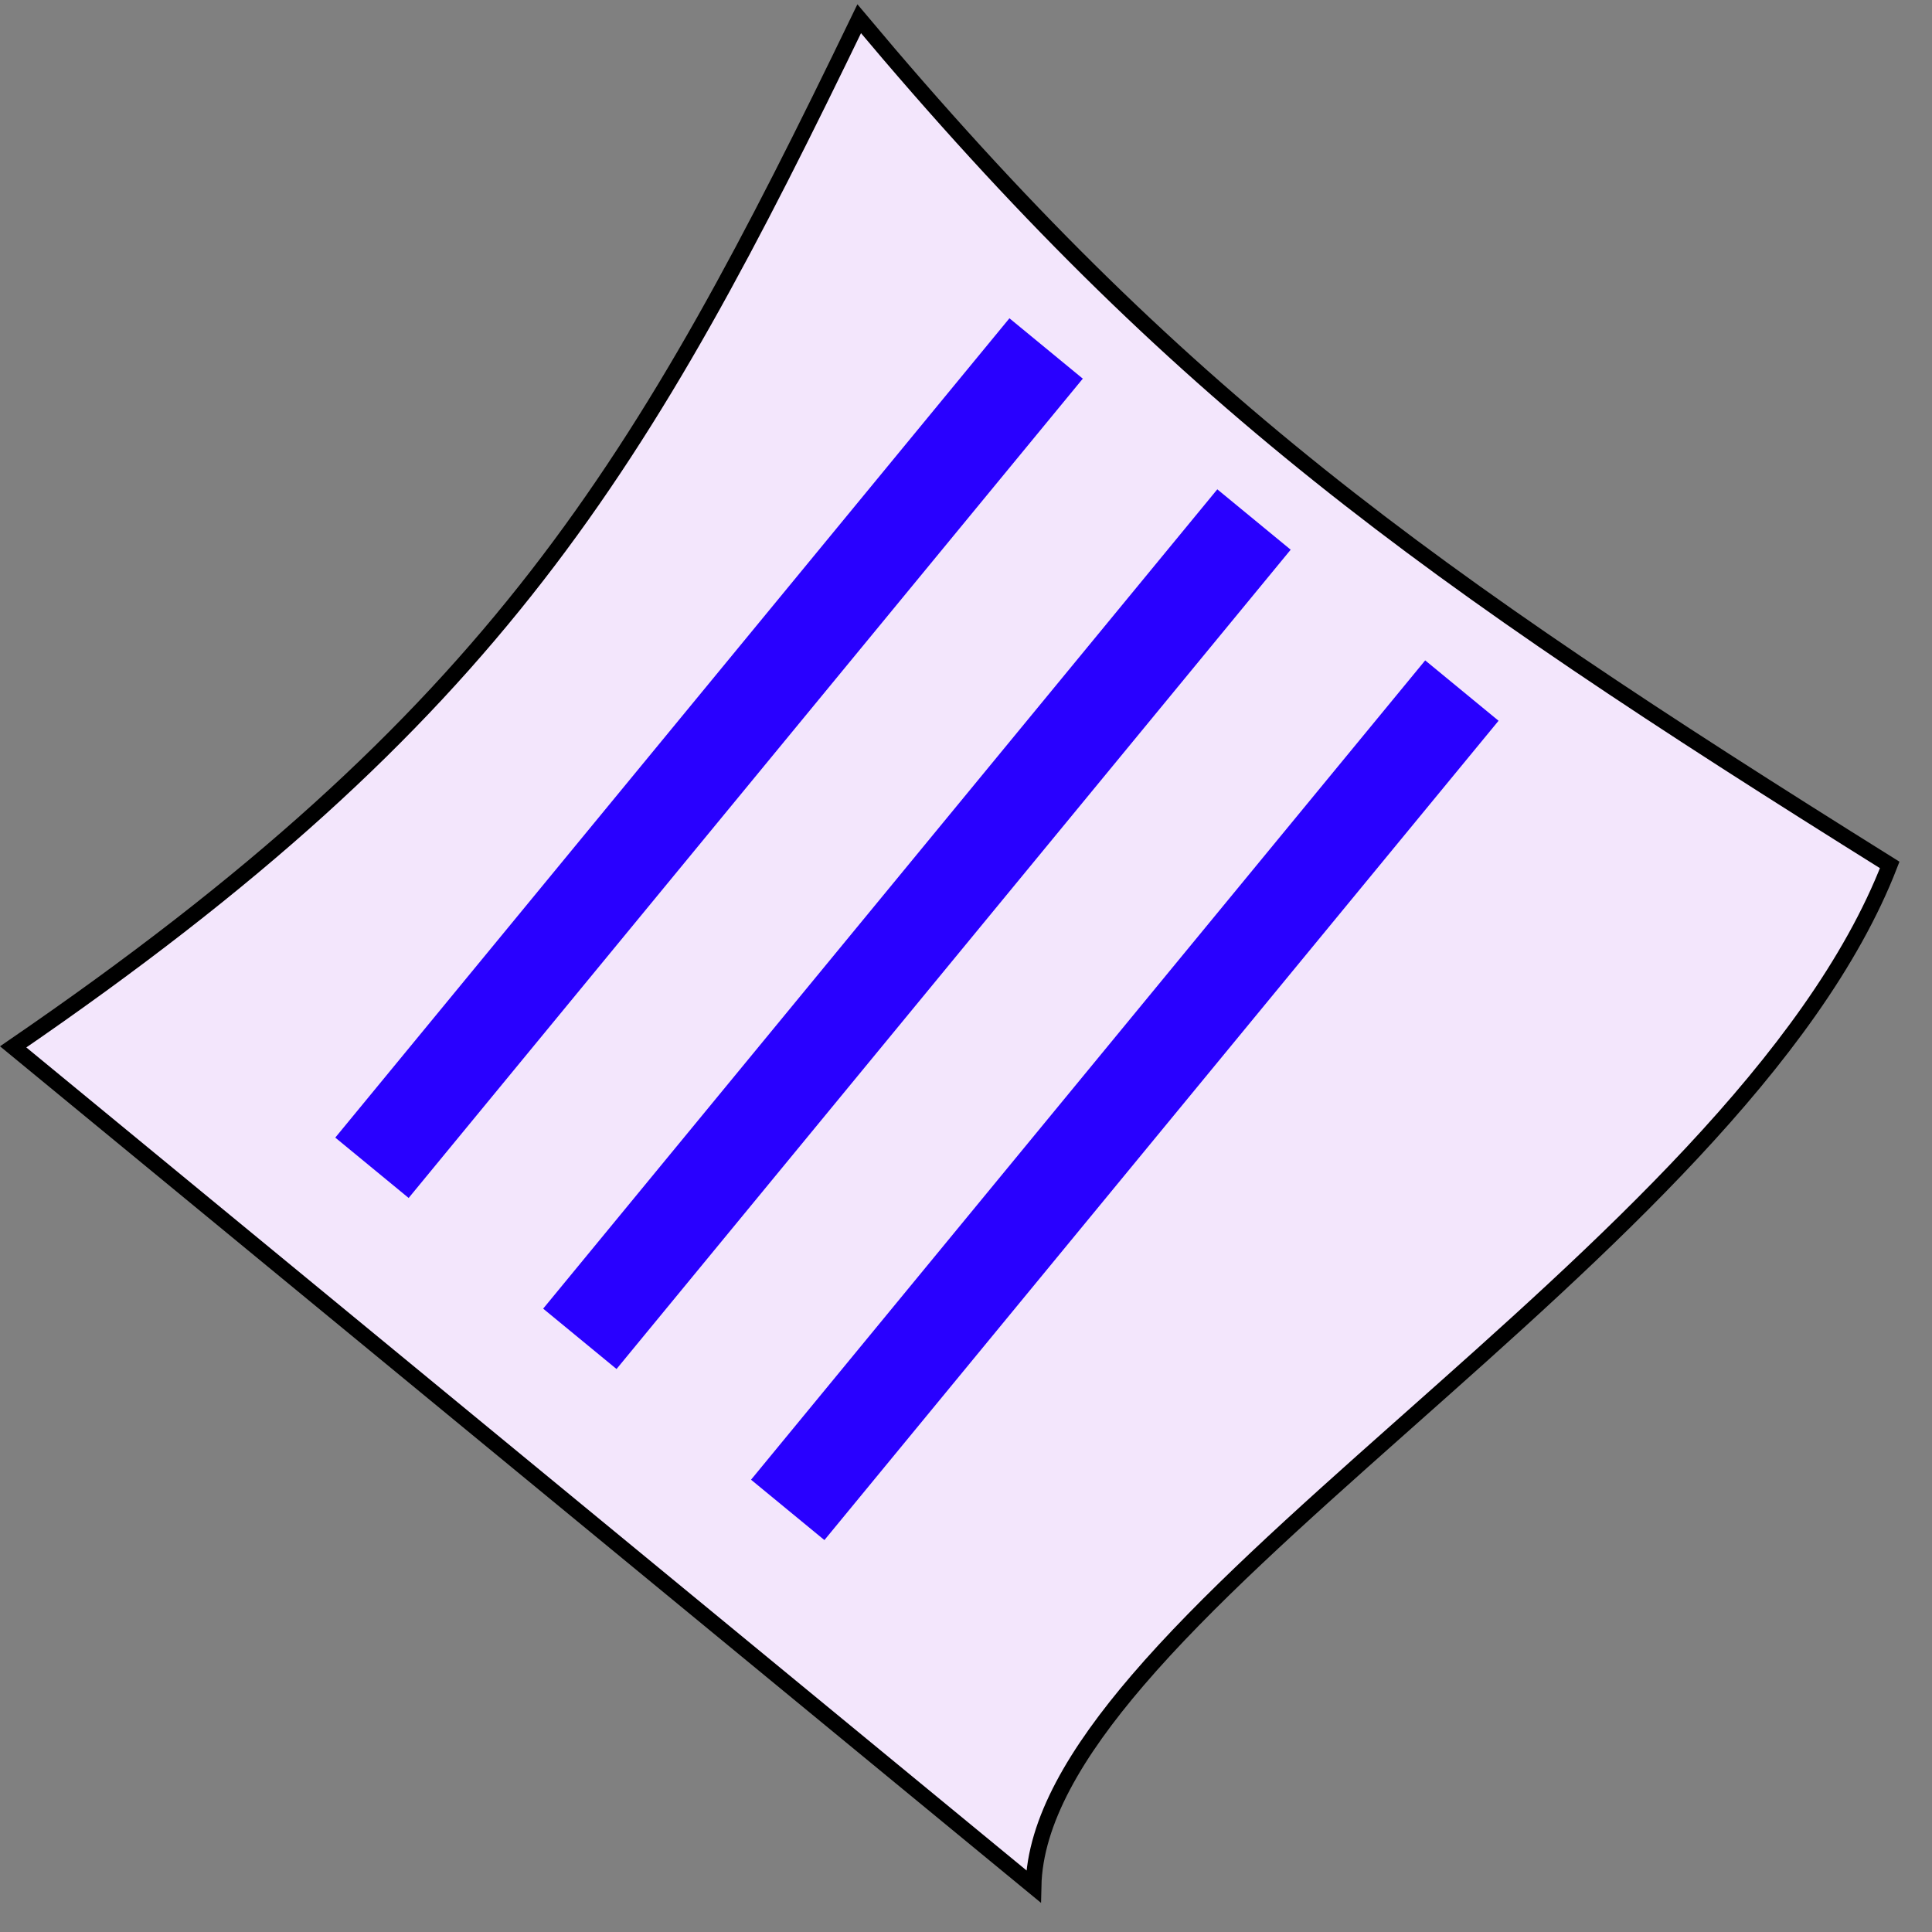 <?xml version="1.0" encoding="UTF-8"?> <svg xmlns="http://www.w3.org/2000/svg" width="122" height="122" viewBox="0 0 122 122" fill="none"><rect x="0" y="0" width="122" height="122" fill="#808080" stroke="none"/> <path d="M71.844 106.101C67.949 110.642 65.346 115.012 65.261 119.121L0.832 66.107C16.114 55.637 26.058 46.48 33.905 36.366C41.712 26.302 47.427 15.308 54.256 1.184C74.326 25.139 89.958 36.259 119.33 54.618C116.929 60.804 112.372 66.882 106.849 72.797C101.399 78.633 95.043 84.277 88.953 89.684C88.746 89.867 88.541 90.05 88.336 90.232C82.071 95.796 76.121 101.114 71.844 106.101Z" fill="#F3E6FC" stroke="black"></path> <rect x="21.172" y="71.836" width="67" height="6" transform="rotate(-50.552 21.172 71.836)" fill="#2900FF"></rect> <rect x="34.299" y="82.637" width="67" height="6" transform="rotate(-50.552 34.299 82.637)" fill="#2900FF"></rect> <rect x="47.426" y="93.439" width="67" height="6" transform="rotate(-50.552 47.426 93.439)" fill="#2900FF"></rect> </svg> 